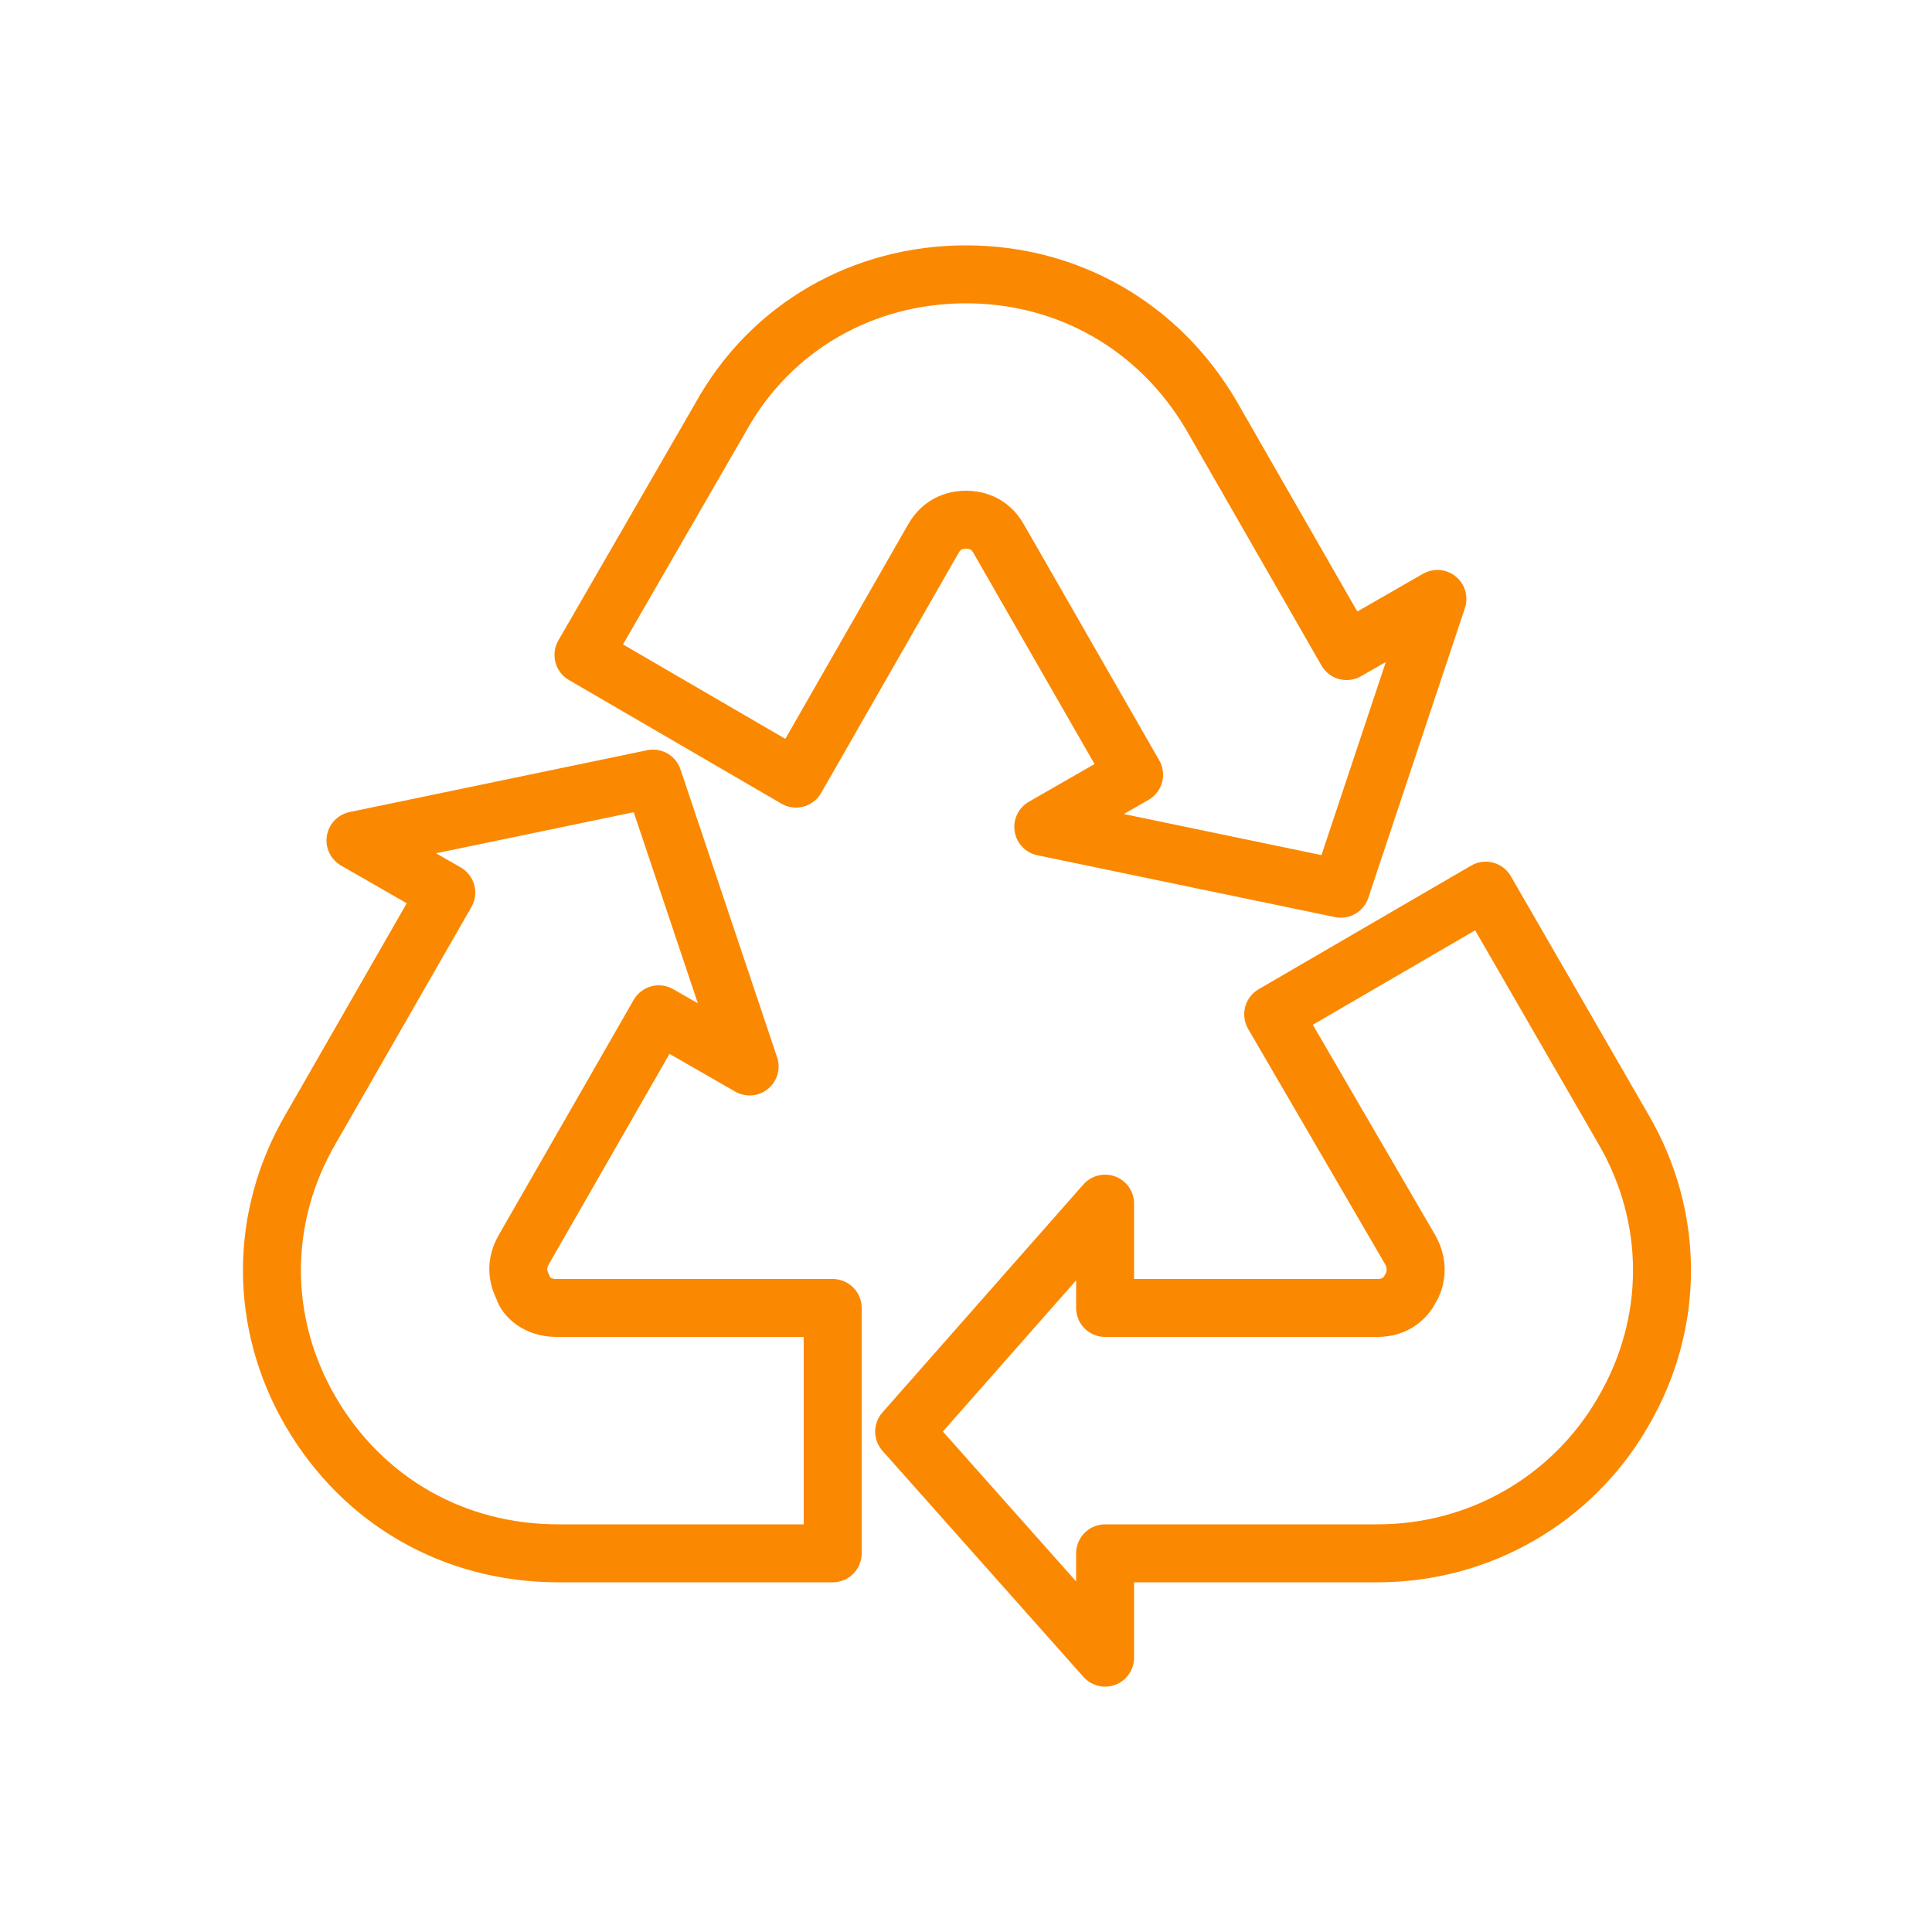 <?xml version="1.0" encoding="utf-8"?>
<!-- Generator: Adobe Illustrator 26.5.0, SVG Export Plug-In . SVG Version: 6.00 Build 0)  -->
<svg version="1.1" id="Layer_1" xmlns="http://www.w3.org/2000/svg" xmlns:xlink="http://www.w3.org/1999/xlink" x="0px" y="0px"
	 viewBox="0 0 100 100" style="enable-background:new 0 0 100 100;" xml:space="preserve">
<style type="text/css">
	.st0{fill:none;stroke:#FB8801;stroke-width:3;stroke-linecap:round;stroke-linejoin:round;stroke-miterlimit:10;}
	.st1{fill:#FB8801;stroke:#E95921;stroke-miterlimit:10;}
	.st2{fill:#FB8801;stroke:#FB8801;stroke-miterlimit:10;}
	.st3{fill:#E95921;stroke:#E95921;stroke-miterlimit:10;}
	.st4{fill:none;stroke:#FB8801;stroke-width:3;stroke-linejoin:round;stroke-miterlimit:10;}
	.st5{fill:none;stroke:#E95921;stroke-width:3;stroke-linejoin:round;stroke-miterlimit:10;}
</style>
<g>
	<path class="st0" d="M28.8,67.7c-1,0-1.6-0.6-1.7-1c-0.2-0.4-0.5-1.1,0-2l7-12.2l4.7,2.7l-5-14.9l-15.4,3.2l4.7,2.7l-7,12.2
		c-2.7,4.6-2.7,10.1,0,14.7s7.4,7.3,12.8,7.3h14.2V67.7H28.8z"/>
	<path class="st0" d="M73,64.7c0.5,0.9,0.2,1.7,0,2c-0.2,0.4-0.7,1-1.7,1l-14.1,0l0-5.4L46.8,74.1l10.4,11.7l0-5.4l14.1,0
		c5.3,0,10.1-2.8,12.7-7.3c2.7-4.6,2.7-10.1,0-14.7l-7.1-12.3l-11,6.4L73,64.7z"/>
	<path class="st0" d="M48.3,27.9c0.5-0.9,1.3-1,1.7-1c0.4,0,1.2,0.1,1.7,1l7,12.2l-4.7,2.7l15.4,3.2L74.4,31l-4.7,2.7l-7-12.2
		c-2.7-4.6-7.4-7.3-12.7-7.3c-5.3,0-10.1,2.7-12.7,7.4l-7.1,12.3l11,6.4L48.3,27.9z"/>
</g>
</svg>
